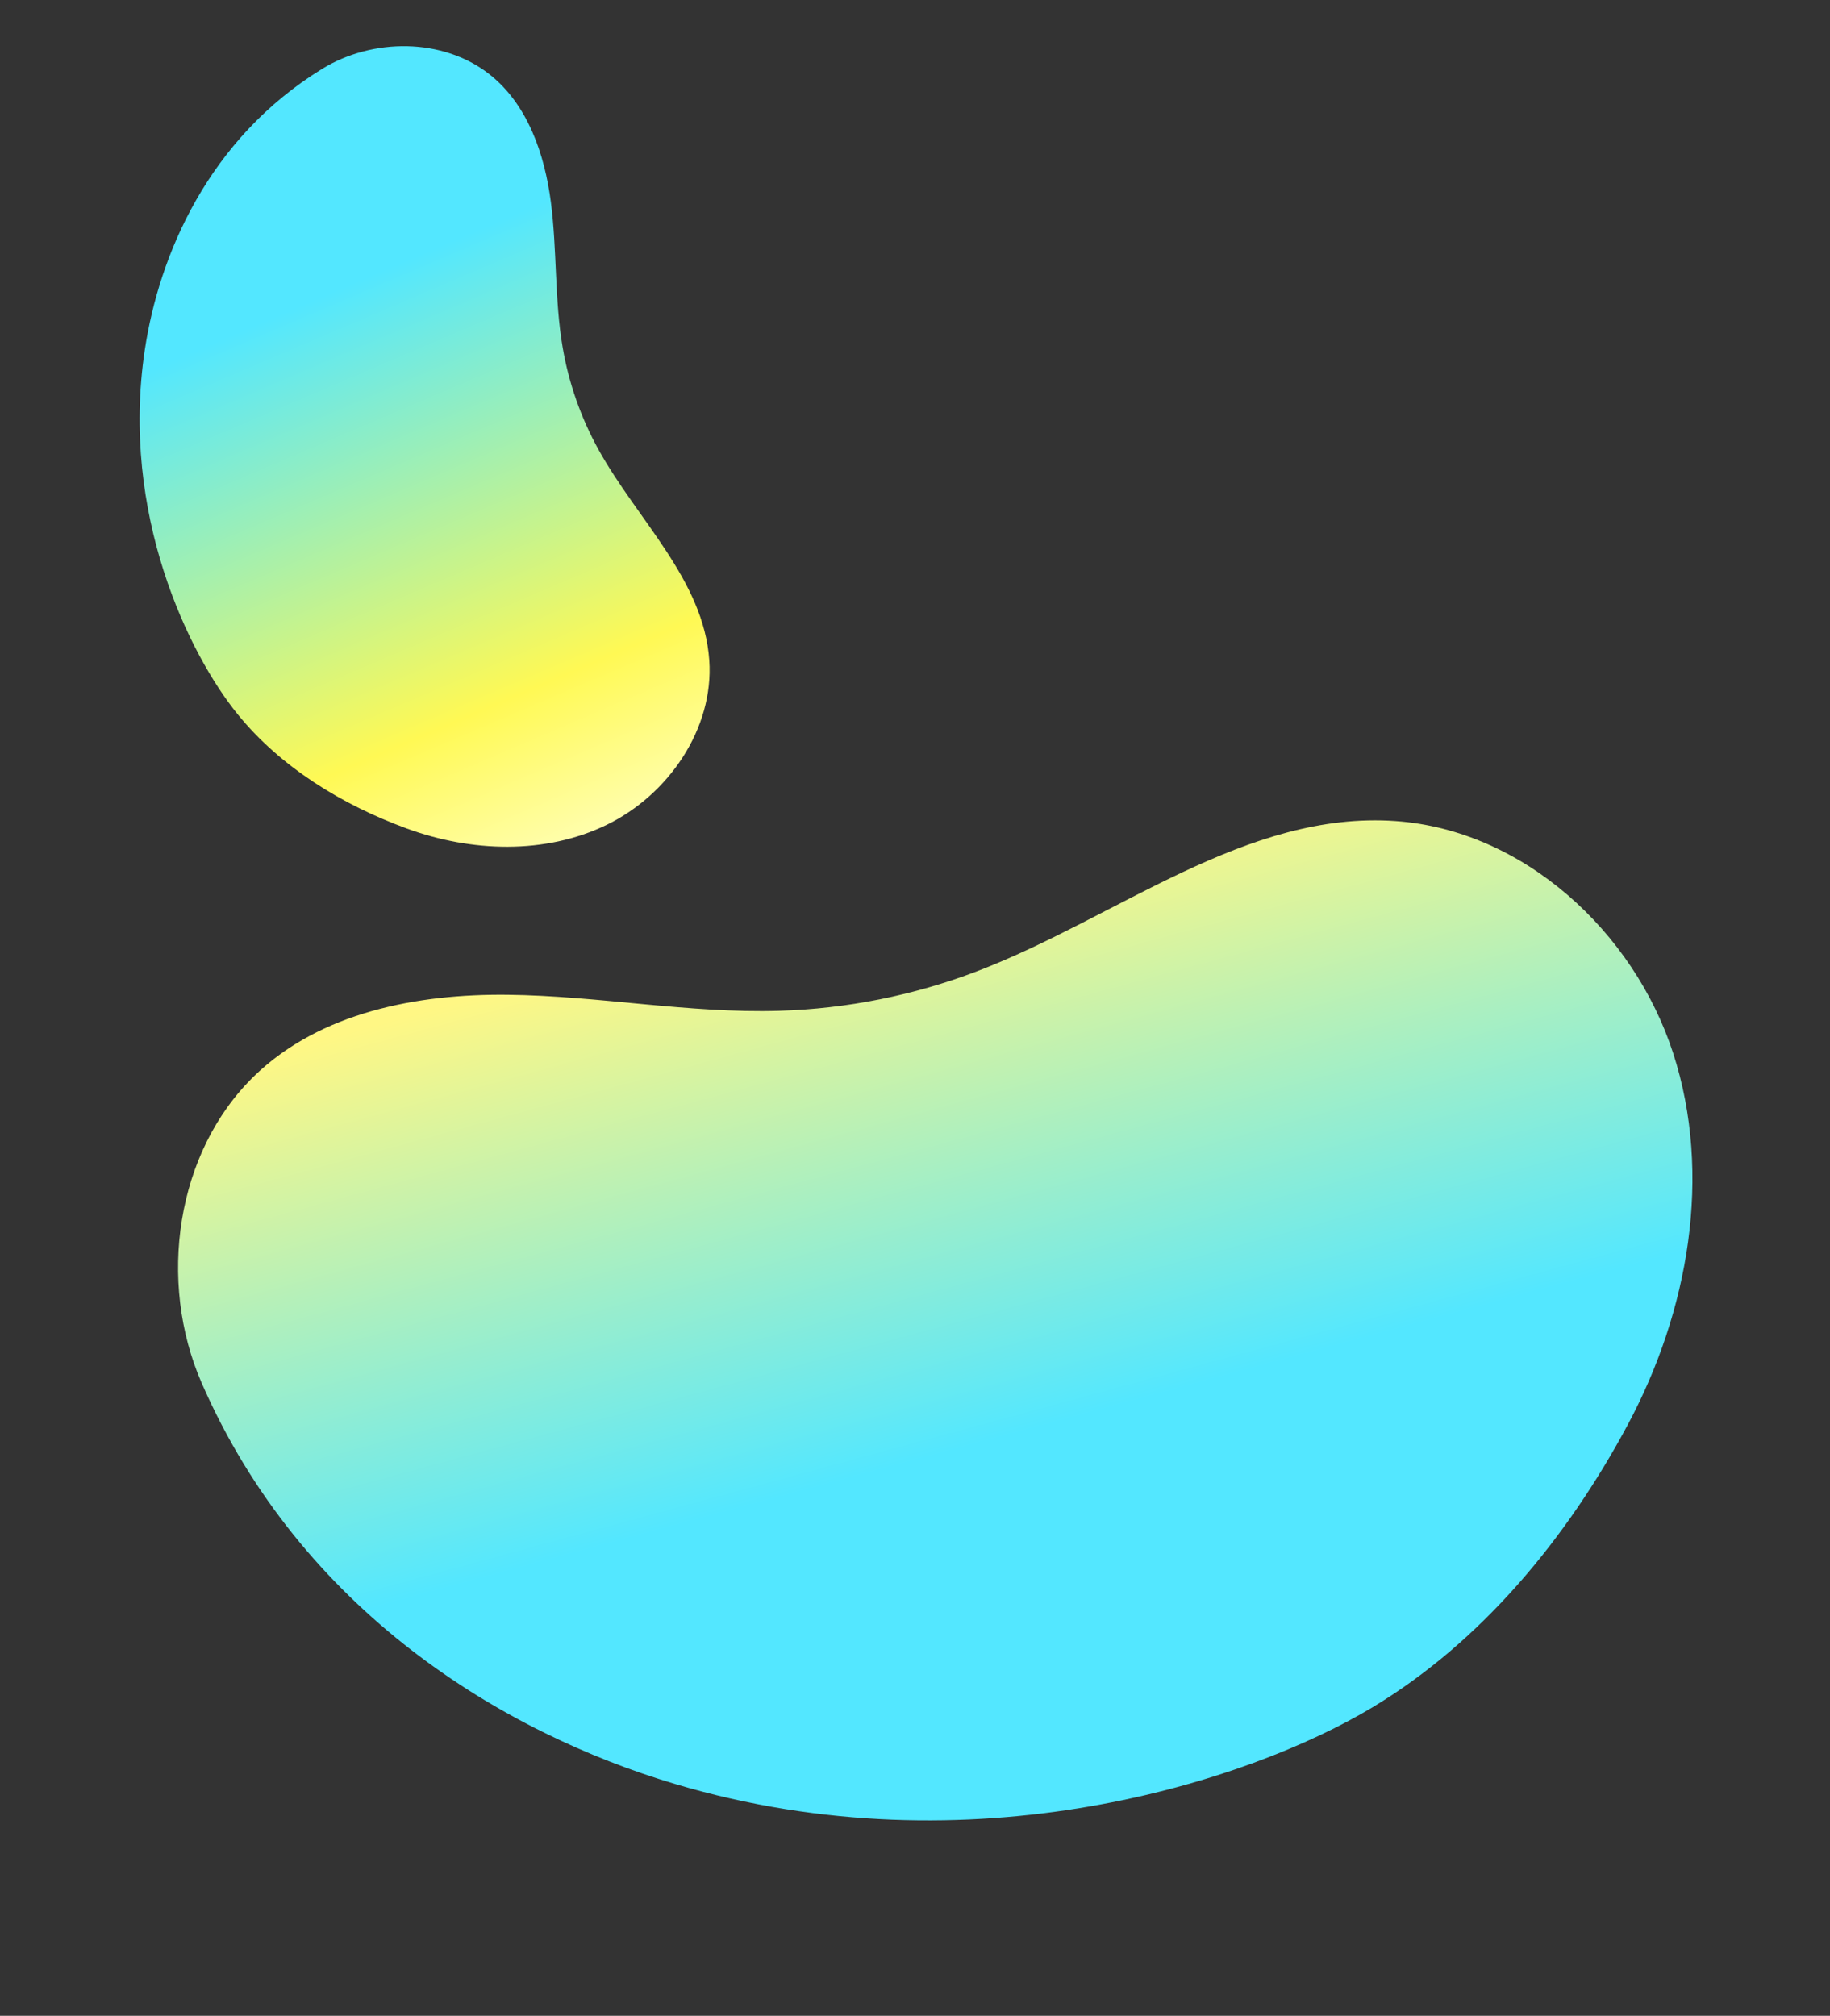 <svg xmlns="http://www.w3.org/2000/svg" xmlns:xlink="http://www.w3.org/1999/xlink" width="1104.278" height="1216.364" viewBox="0 0 1104.278 1216.364">
  <rect x="0" y="0" width="1104.278" height="1216.364" fill="#333333" stroke="none"/>
  <defs>
    <clipPath id="clip-path">
      <path id="패스_398" data-name="패스 398" d="M283.117,13.909C208.539,33.969,141.77,80.142,87.991,135.57S-2.5,266.03.133,343.212s49.8,154.329,122.347,180.8c85.065,31.035,177.673-9.769,267.888-17.508A365.55,365.55,0,0,1,511.51,516.44c53.059,13.5,102.416,38.768,154.878,54.445s111.619,20.923,160.01-4.692c58.821-31.139,90.852-103.555,82.059-169.528C888.579,247.436,791.655,143.5,700.45,85.286,542.893-15.286,366.867-8.62,283.117,13.909Z" transform="translate(112.806 463.623) rotate(-31)" fill="#8dd1e3" clip-rule="evenodd"/>
    </clipPath>
    <linearGradient id="linear-gradient" x1="0.227" y1="0.018" x2="0.445" y2="0.613" gradientUnits="objectBoundingBox">
      <stop offset="0" stop-color="#ffff92"/>
      <stop offset="0.297" stop-color="#fff784"/>
      <stop offset="1" stop-color="#53e7ff"/>
    </linearGradient>
    <clipPath id="clip-path-2">
      <path id="패스_30827" data-name="패스 30827" d="M151.661,7.451C111.711,18.2,75.944,42.931,47.136,72.622S-1.34,142.508.071,183.853,26.747,266.525,65.611,280.7c45.568,16.625,95.177-5.233,143.5-9.379a195.82,195.82,0,0,1,64.893,5.323c28.423,7.234,54.863,20.768,82.966,29.165s59.792,11.208,85.715-2.514c31.51-16.681,48.668-55.473,43.958-90.813C476,132.547,424.077,76.873,375.22,45.687,290.819-8.189,196.525-4.618,151.661,7.451Z" transform="translate(112.806 246.03) rotate(-31)" fill="#8dd1e3" clip-rule="evenodd"/>
    </clipPath>
    <linearGradient id="linear-gradient-2" x1="0.227" y1="0.018" x2="0.445" y2="0.613" gradientUnits="objectBoundingBox">
      <stop offset="0" stop-color="#ffffbe"/>
      <stop offset="0.297" stop-color="#fff954"/>
      <stop offset="1" stop-color="#53e7ff"/>
    </linearGradient>
  </defs>
  <g id="그룹_36754" data-name="그룹 36754" transform="translate(-26.927 83.455)">
    <g id="그룹_36753" data-name="그룹 36753">
      <g id="마스크_그룹_25" data-name="마스크 그룹 25" transform="matrix(-0.966, -0.259, 0.259, -0.966, 1120.173, 1359.129)" clip-path="url(#clip-path)">
        <rect id="사각형_182" data-name="사각형 182" width="1004.05" height="736.335" transform="matrix(-0.966, 0.259, -0.259, -0.966, 1223.476, 718.575)" fill="url(#linear-gradient)"/>
      </g>
    </g>
    <g id="그룹_27" data-name="그룹 27" transform="translate(-32.767 571.053) rotate(-83)" clip-path="url(#clip-path-2)">
      <rect id="사각형_515" data-name="사각형 515" width="791.707" height="581.606" transform="matrix(-0.259, -0.966, 0.966, -0.259, 202.886, 546.355)" fill="url(#linear-gradient-2)"/>
    </g>
  </g>
</svg>
